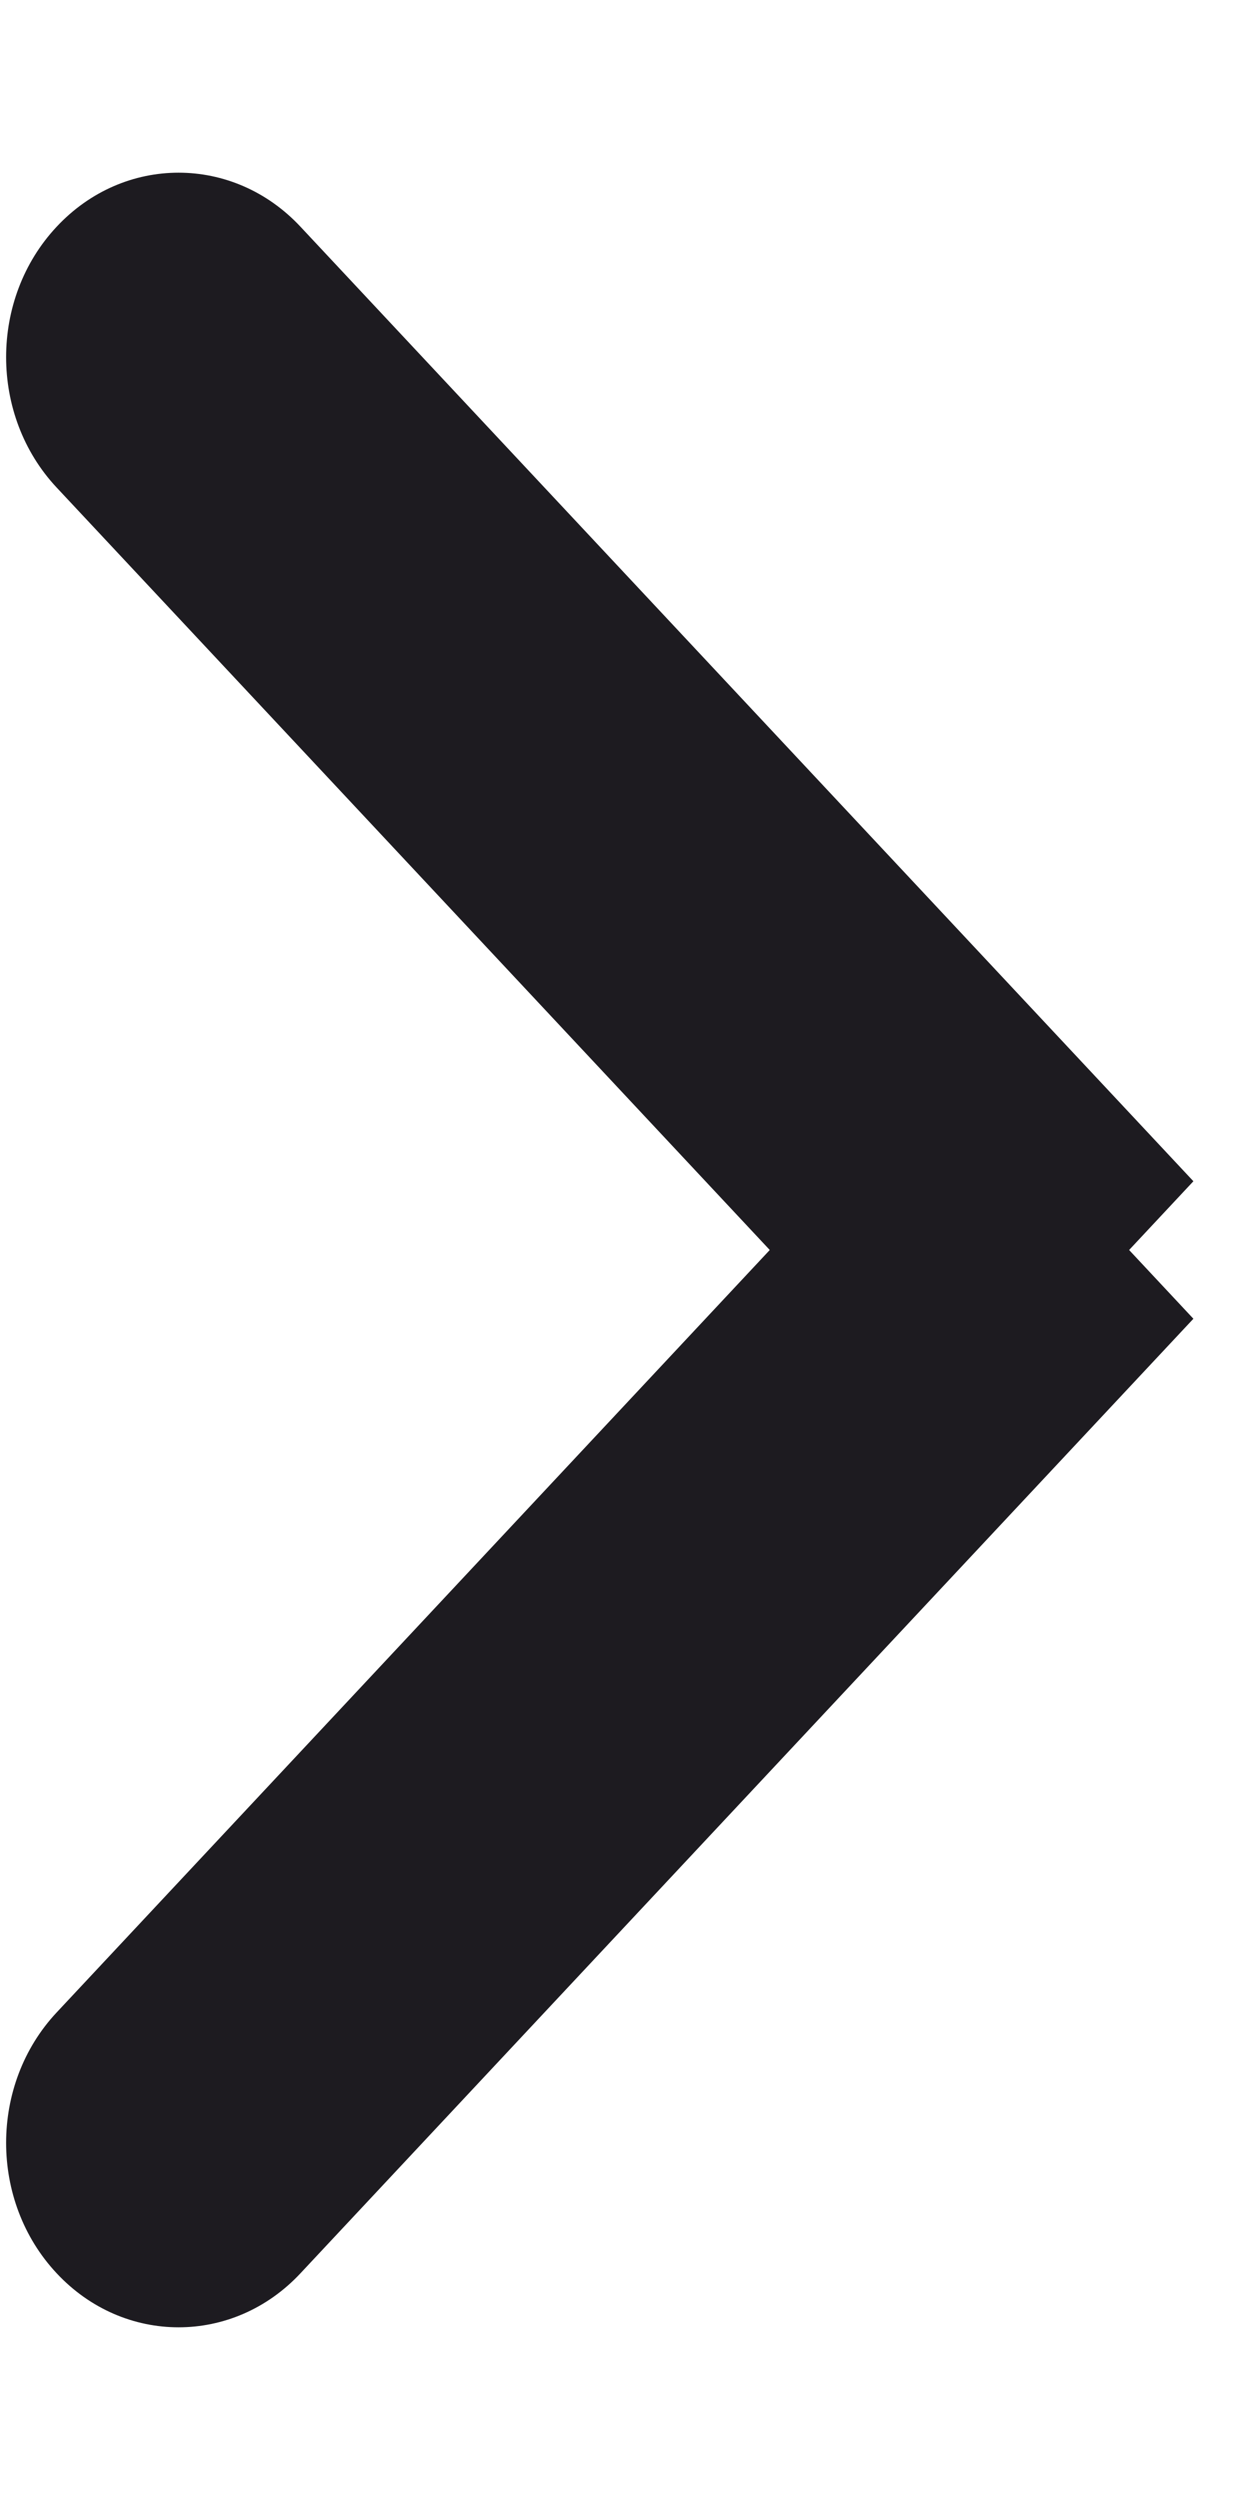 <svg width="7" height="14" viewBox="0 0 7 14" fill="none" xmlns="http://www.w3.org/2000/svg">
<path d="M1.683 1.27C1.306 0.866 0.694 0.866 0.317 1.27C-0.06 1.673 -0.06 2.327 0.317 2.73L1.683 1.27ZM0.317 2.73L5.317 8.076L6.683 6.615L1.683 1.27L0.317 2.73Z" fill="#1D1B20"/>
<path d="M1.683 12.73C1.306 13.134 0.694 13.134 0.317 12.73C-0.06 12.327 -0.06 11.673 0.317 11.27L1.683 12.73ZM0.317 11.27L5.317 5.924L6.683 7.385L1.683 12.73L0.317 11.27Z" fill="#1D1B20"/>
</svg>
